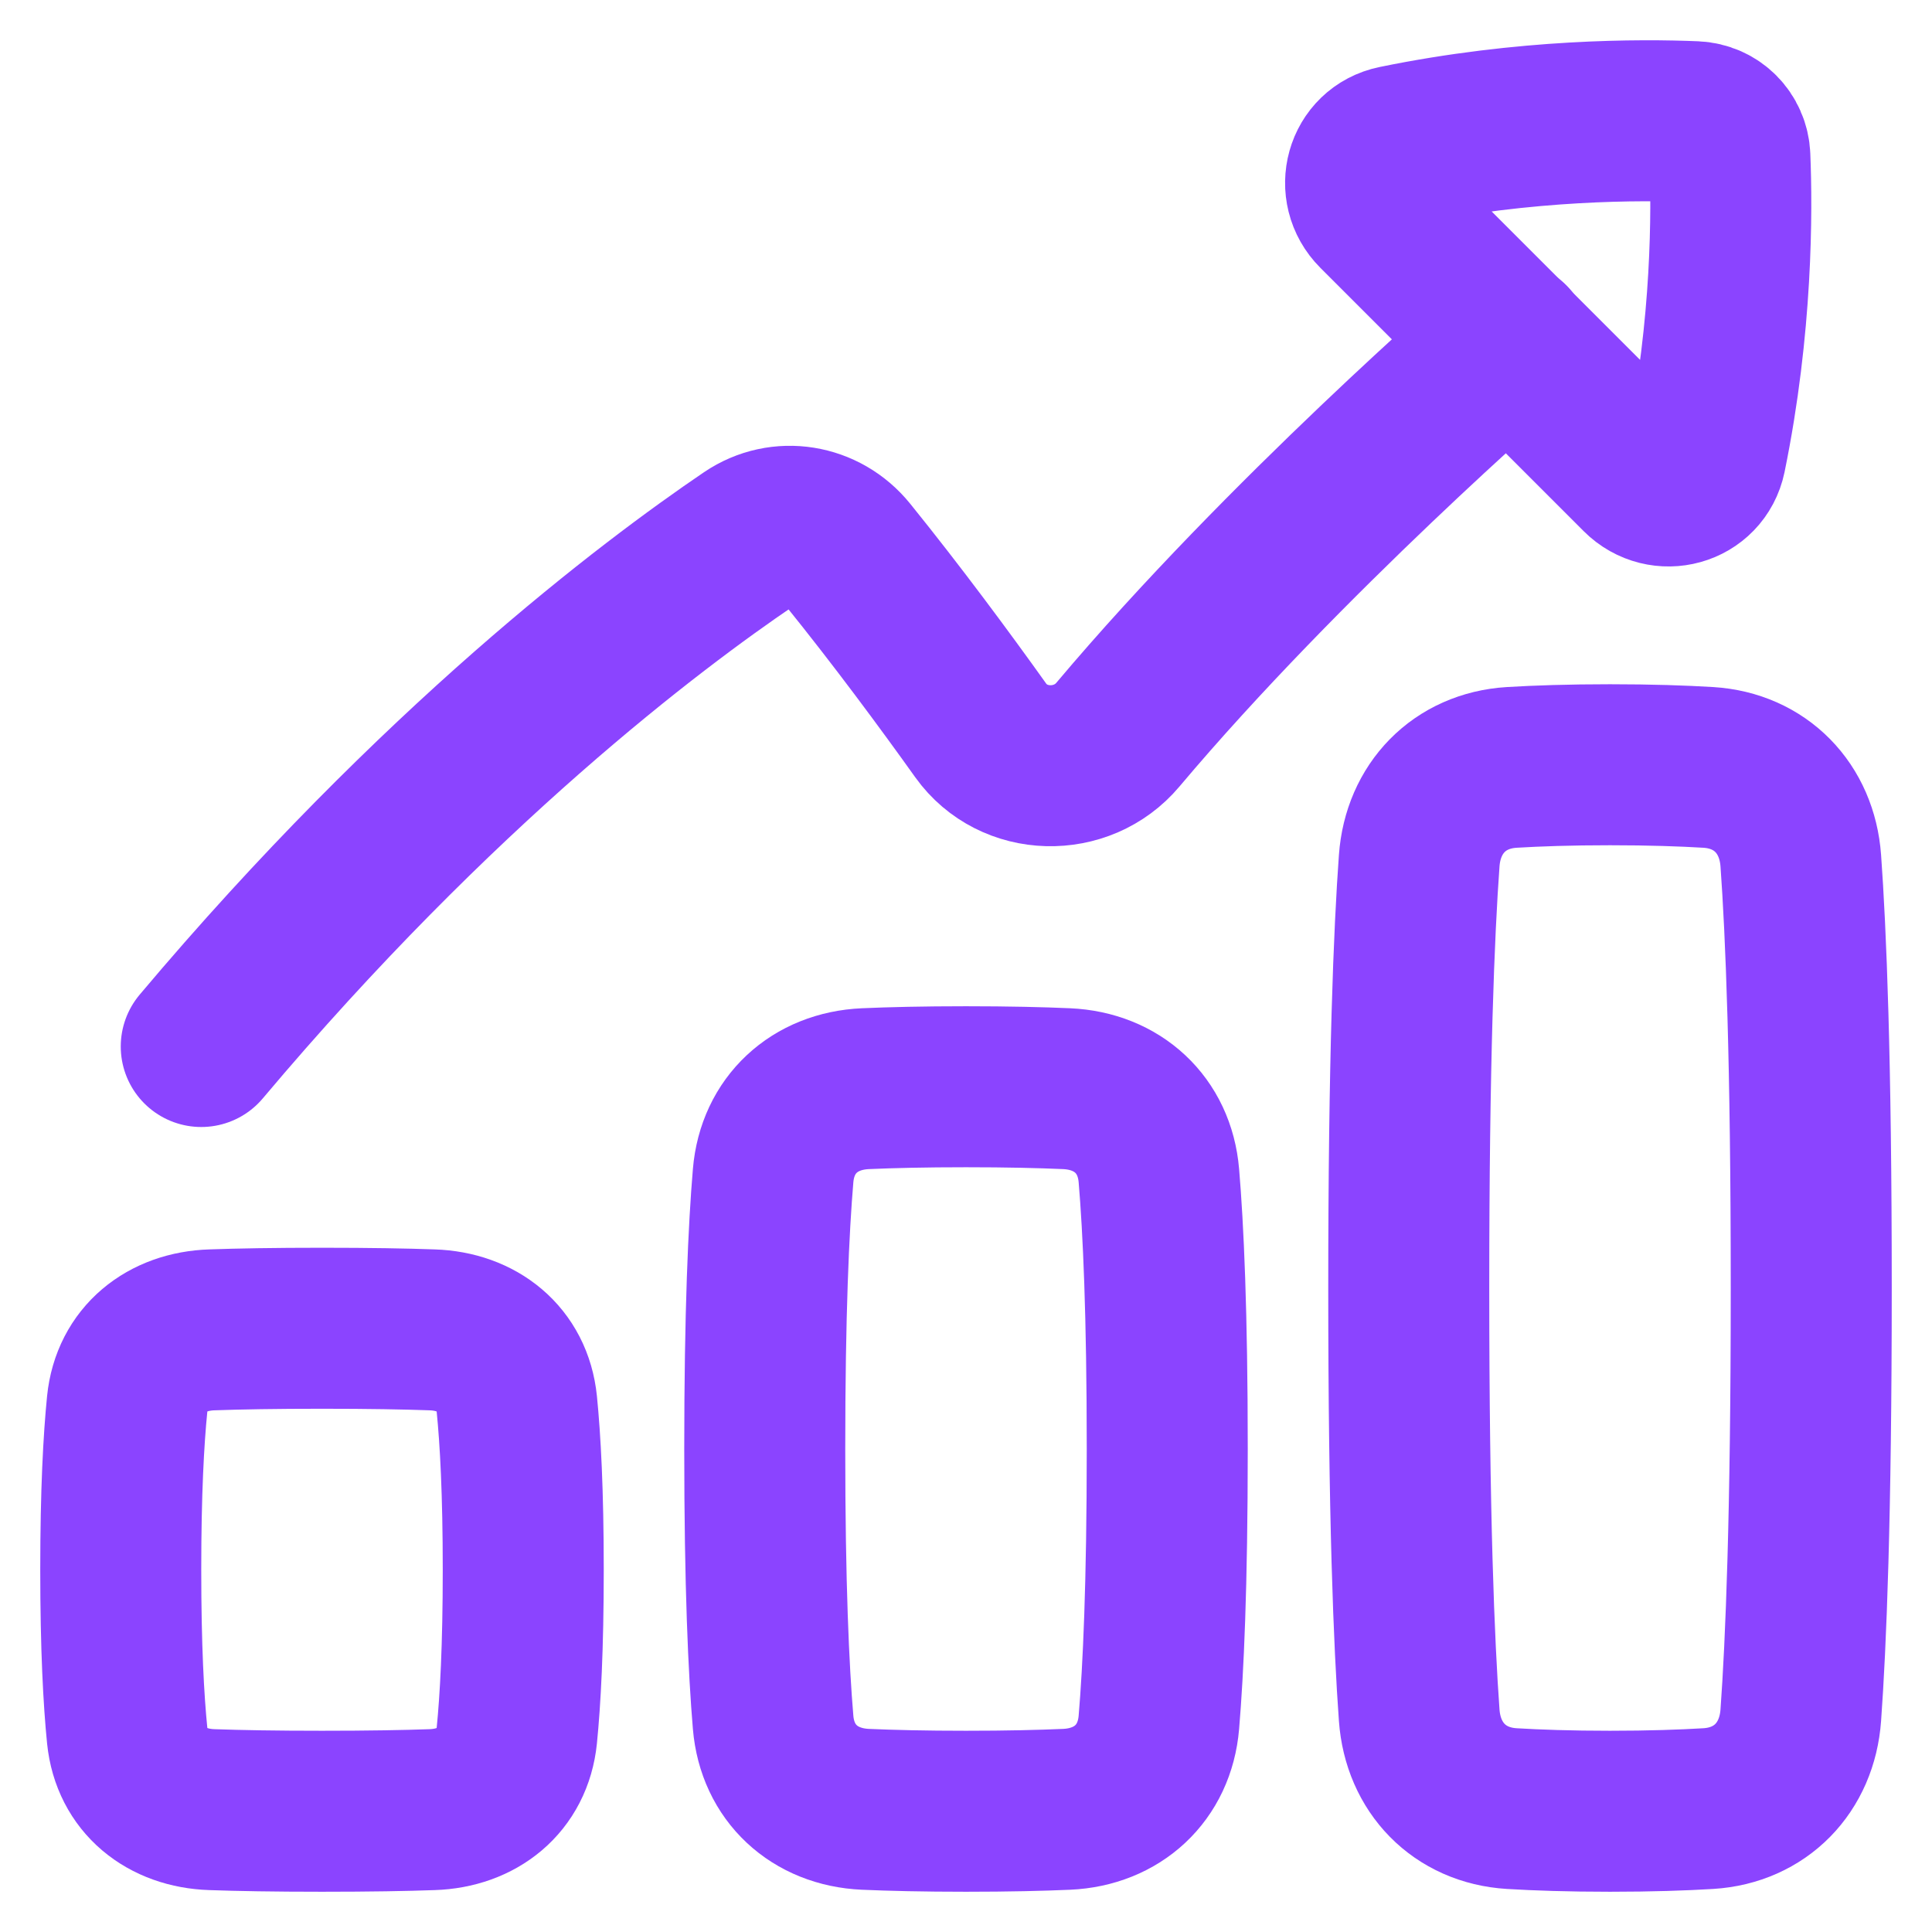 <svg width="24" height="24" viewBox="0 0 24 24" fill="none" xmlns="http://www.w3.org/2000/svg">
<g clip-path="url(#clip0_669_542)">
<path d="M2.5 13C5.43 9.521 8.092 7.517 9.306 6.694C9.703 6.425 10.227 6.513 10.529 6.886C11.148 7.652 11.736 8.448 12.183 9.074C12.588 9.64 13.44 9.658 13.887 9.126C15.956 6.669 18.75 4.25 18.75 4.25" stroke="#8B44FF" stroke-width="2" stroke-linecap="round" stroke-linejoin="round"/>
<path d="M21.189 5.662C21.52 4.044 21.517 2.618 21.489 1.946C21.479 1.708 21.293 1.522 21.055 1.512C20.383 1.484 18.957 1.48 17.339 1.812C16.963 1.889 16.838 2.349 17.11 2.621L20.38 5.891C20.651 6.162 21.111 6.038 21.189 5.662Z" stroke="#8B44FF" stroke-width="2" stroke-linecap="round" stroke-linejoin="round"/>
<path d="M2.633 22.48C2.069 22.462 1.637 22.121 1.58 21.559C1.536 21.12 1.5 20.466 1.5 19.5C1.5 18.534 1.536 17.88 1.58 17.441C1.637 16.879 2.069 16.538 2.633 16.52C2.967 16.508 3.413 16.5 4 16.5C4.587 16.5 5.033 16.508 5.367 16.52C5.931 16.538 6.363 16.879 6.42 17.441C6.464 17.88 6.5 18.534 6.5 19.5C6.5 20.466 6.464 21.12 6.42 21.559C6.363 22.121 5.931 22.462 5.367 22.48C5.033 22.492 4.587 22.5 4 22.5C3.413 22.5 2.967 22.492 2.633 22.48Z" stroke="#8B44FF" stroke-width="2" stroke-linecap="round" stroke-linejoin="round"/>
<path d="M18.779 22.467C18.129 22.427 17.677 21.958 17.63 21.308C17.566 20.428 17.5 18.834 17.5 16C17.5 13.166 17.566 11.572 17.63 10.691C17.677 10.042 18.129 9.573 18.779 9.533C19.094 9.514 19.495 9.5 20 9.5C20.505 9.5 20.906 9.514 21.221 9.533C21.871 9.573 22.323 10.042 22.37 10.691C22.434 11.572 22.5 13.166 22.5 16C22.5 18.834 22.434 20.428 22.37 21.308C22.323 21.958 21.871 22.427 21.221 22.467C20.906 22.486 20.505 22.5 20 22.5C19.495 22.5 19.094 22.486 18.779 22.467Z" stroke="#8B44FF" stroke-width="2" stroke-linecap="round" stroke-linejoin="round"/>
<path d="M10.75 22.476C10.118 22.448 9.657 22.026 9.604 21.396C9.549 20.747 9.5 19.693 9.5 18C9.5 16.307 9.549 15.253 9.604 14.604C9.657 13.974 10.118 13.552 10.75 13.524C11.069 13.51 11.479 13.5 12 13.5C12.521 13.5 12.931 13.51 13.25 13.524C13.882 13.552 14.343 13.974 14.396 14.604C14.451 15.253 14.5 16.307 14.5 18C14.5 19.693 14.451 20.747 14.396 21.396C14.343 22.026 13.882 22.448 13.25 22.476C12.931 22.49 12.521 22.5 12 22.5C11.479 22.5 11.069 22.49 10.75 22.476Z" stroke="#8B44FF" stroke-width="2" stroke-linecap="round" stroke-linejoin="round"/>
</g>
<defs>
<clipPath id="clip0_669_542">
<rect width="24" height="24" fill="white"/>
</clipPath>
</defs>
</svg>
